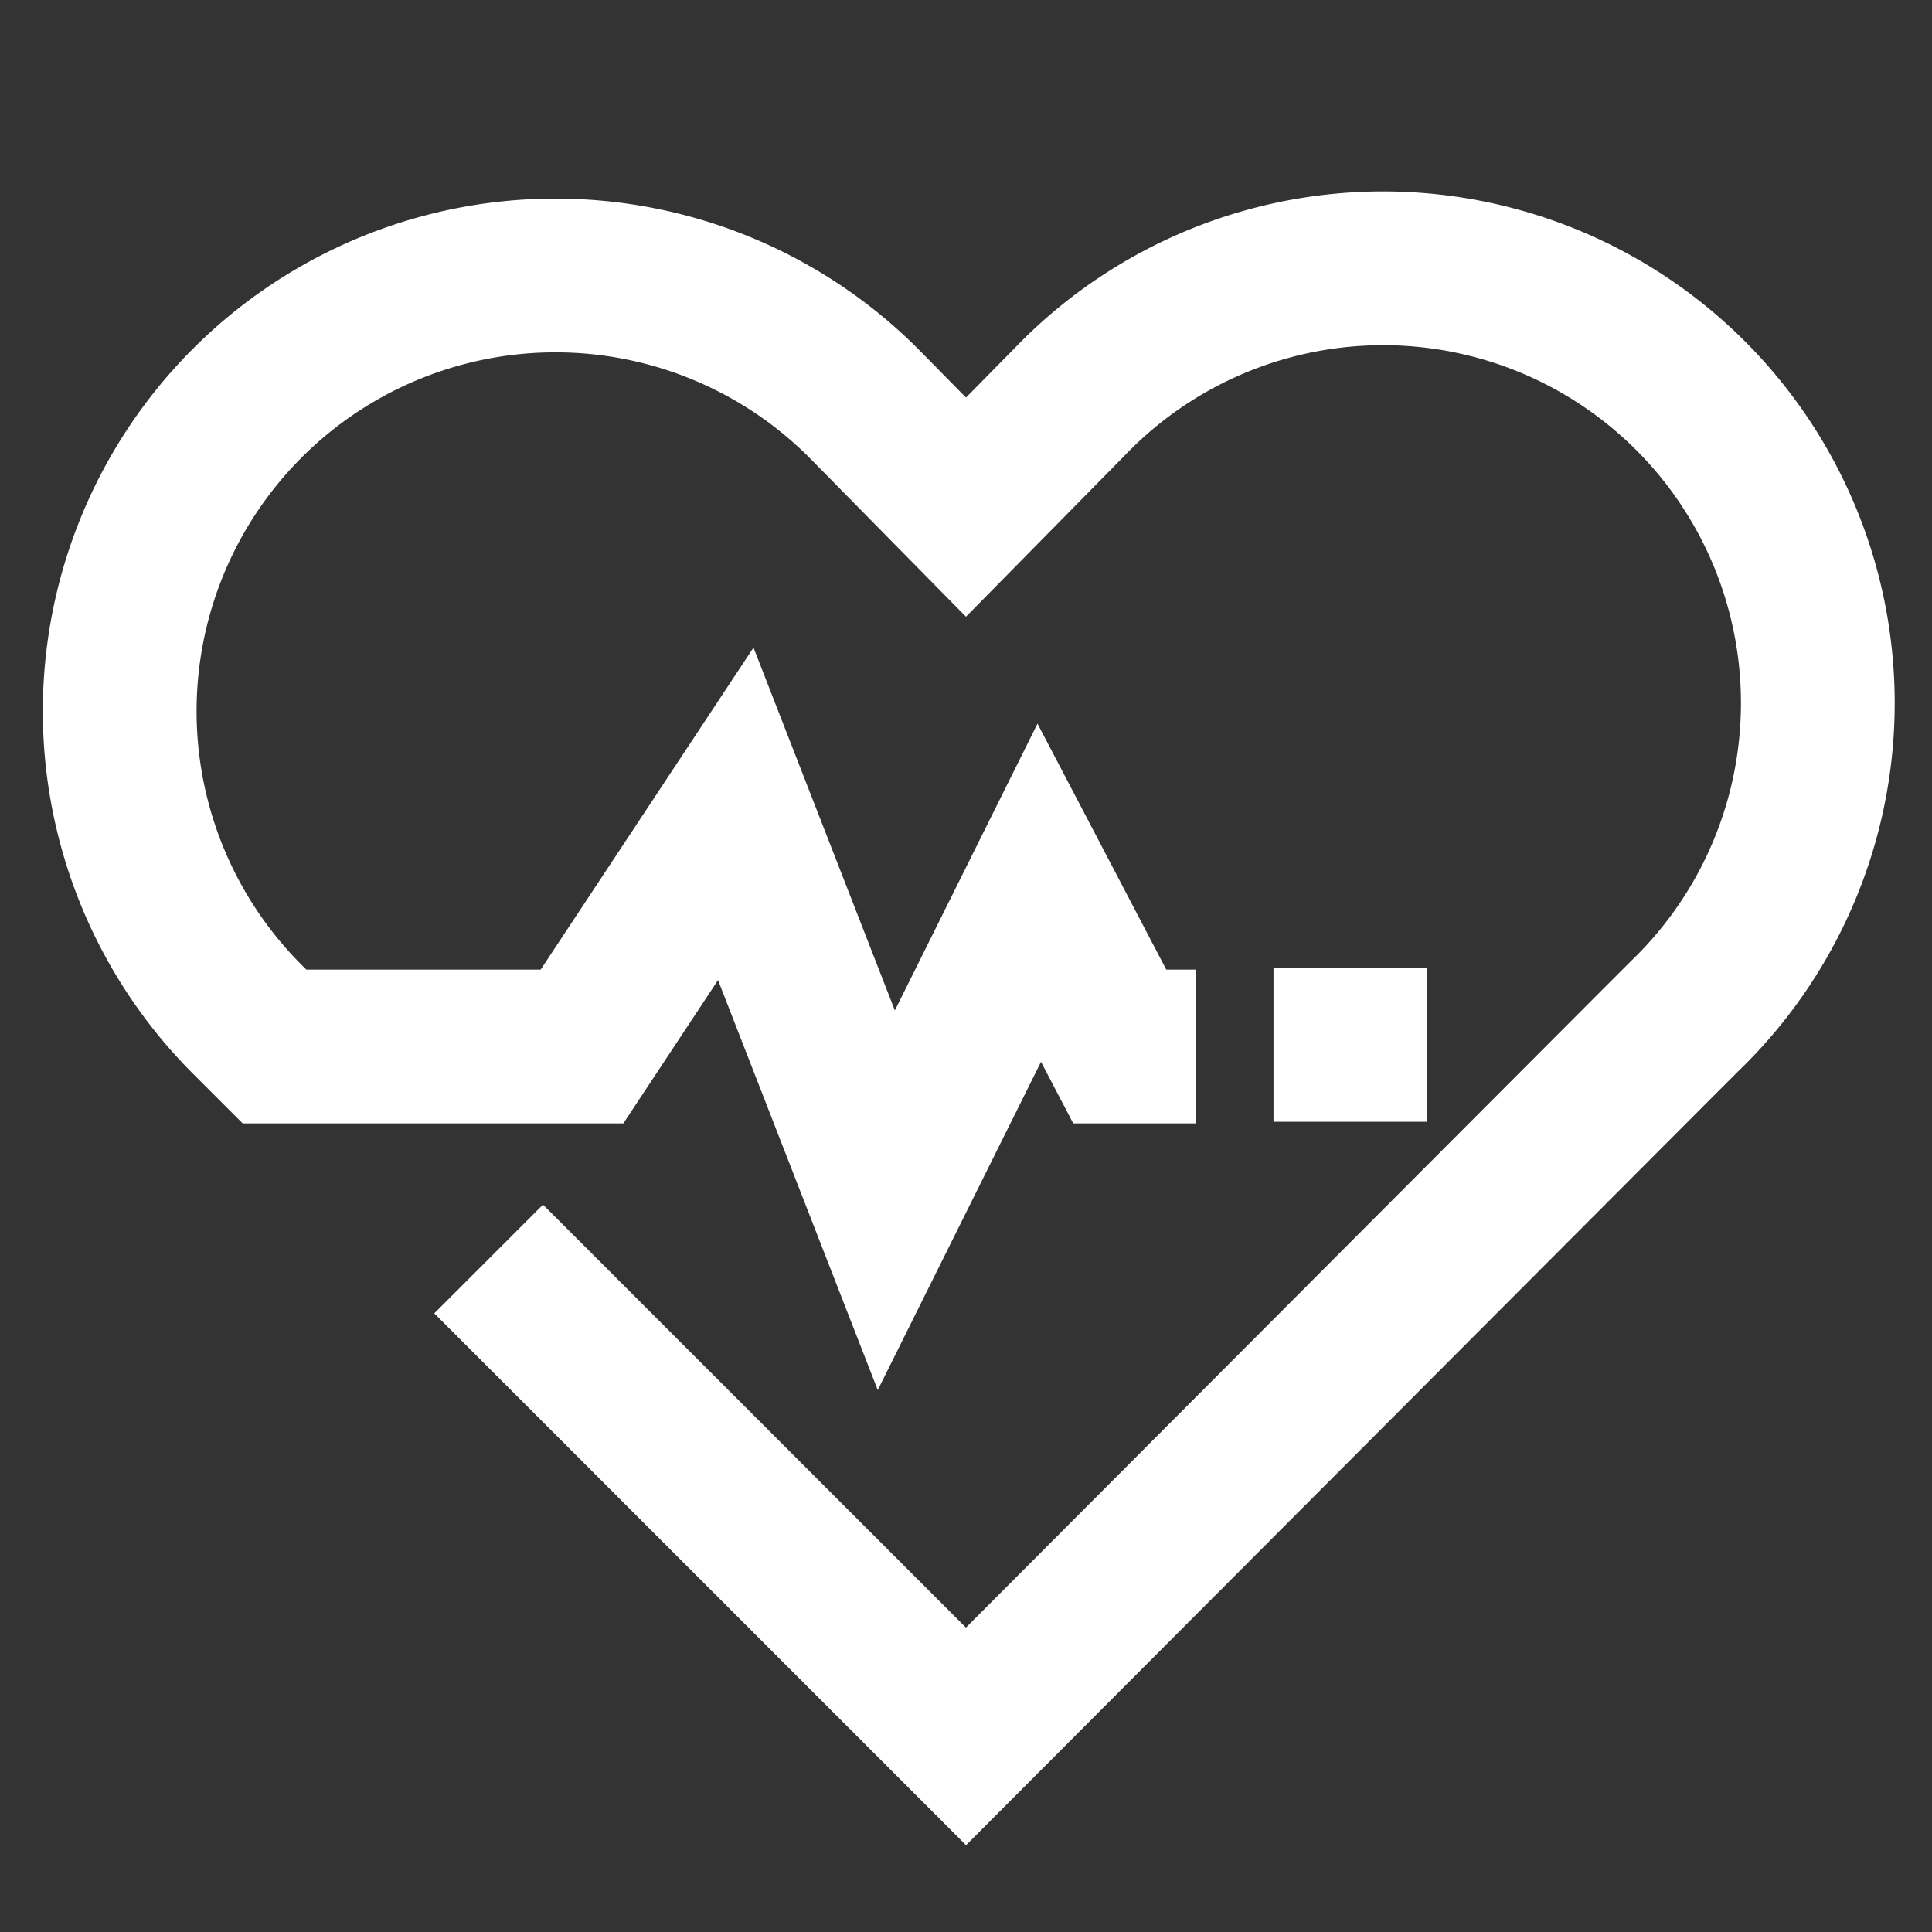 <?xml version="1.0" encoding="utf-8"?>
<!-- Uploaded to: SVG Repo, www.svgrepo.com, Generator: SVG Repo Mixer Tools -->
<svg width="800px" height="800px" viewBox="0 0 24 24" xmlns="http://www.w3.org/2000/svg">
<rect x="0" y="0" width="24" height="24" fill="#333333" stroke="none"/>
<defs>
<style>.cls-1{fill:none;stroke:#fff;stroke-miterlimit:10;stroke-width:1.91px;}</style>
</defs>
<g id="heartrate">
<path class="cls-1" d="M14.86,13h-.95l-1-1.91-1.9,3.82L9.14,10.11,7.23,13H3.41l-.33-.33A5.4,5.4,0,1,1,10.72,5L12,6.3,13.28,5a5.4,5.4,0,1,1,7.64,7.63l-.33.33L12,21.57,6.07,15.64"/>
<line class="cls-1" x1="15.82" y1="12.98" x2="17.73" y2="12.98"/>
</g>
</svg>